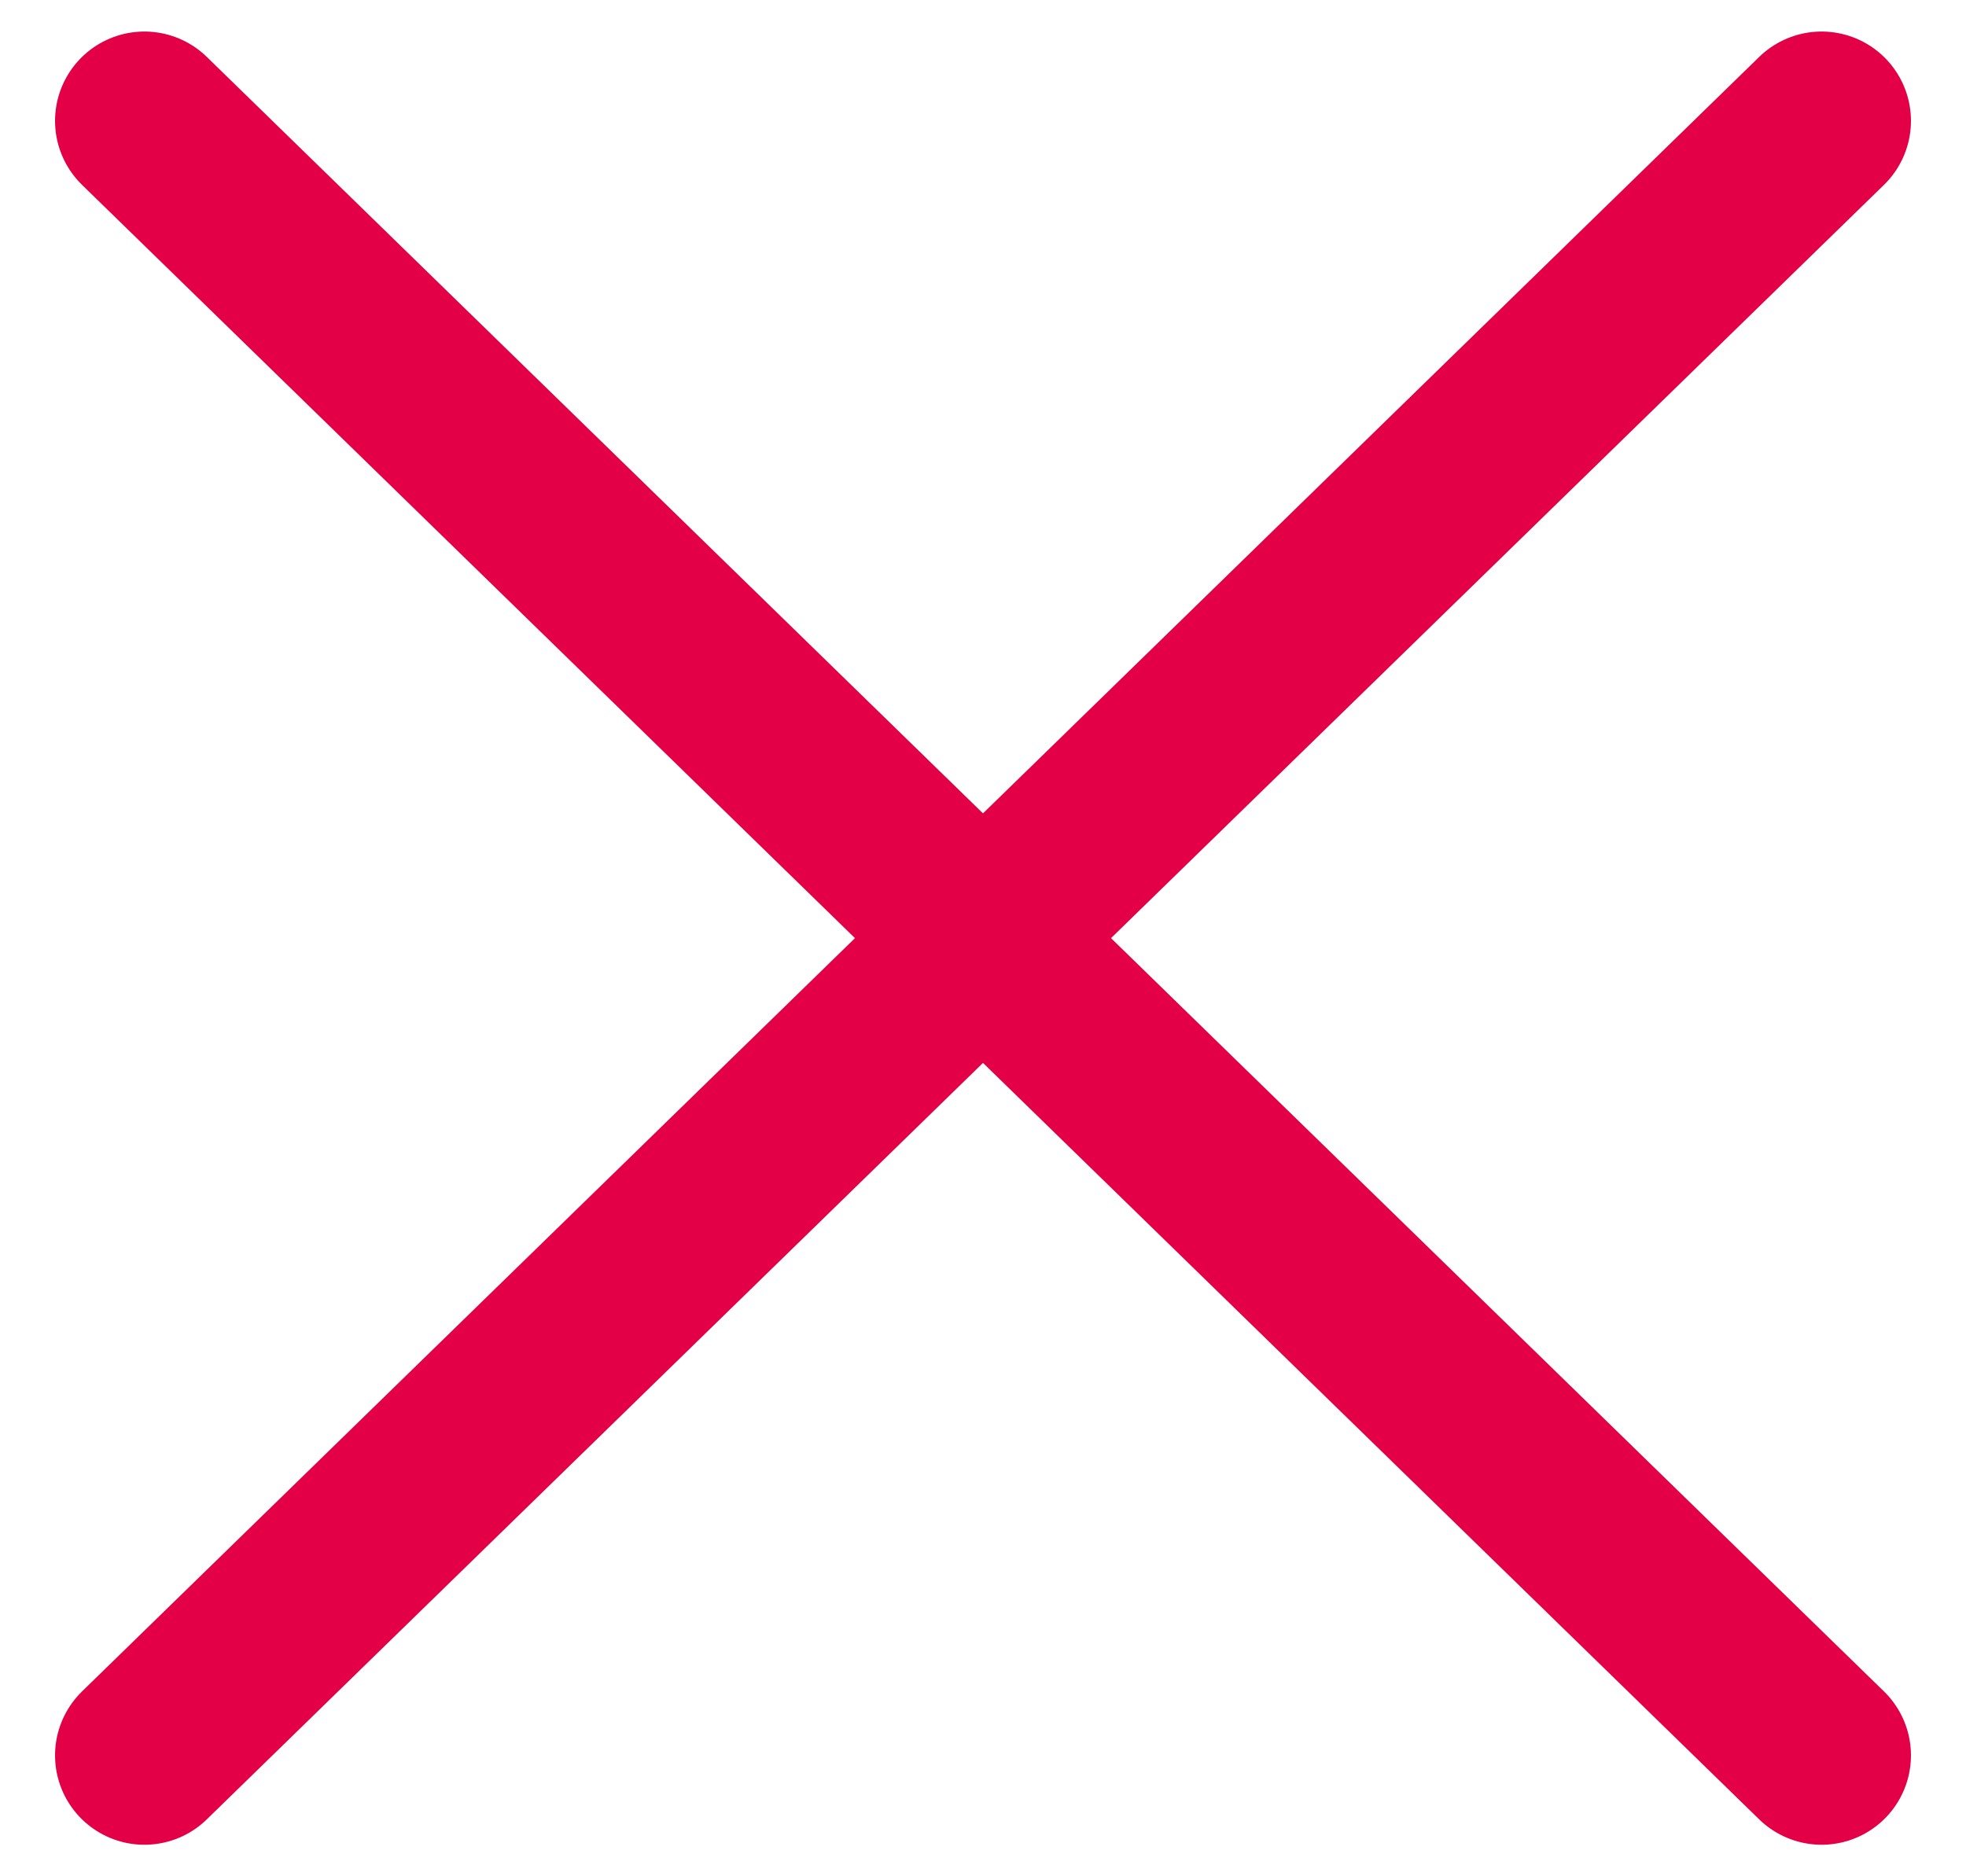 <?xml version="1.0" encoding="UTF-8"?> <svg xmlns="http://www.w3.org/2000/svg" width="22" height="21" viewBox="0 0 22 21" fill="none"><path d="M1.616 1.353L20.384 19.647" stroke="#E40046" stroke-width="2" stroke-linecap="round" stroke-linejoin="round"></path><path d="M20.384 1.353L1.616 19.647" stroke="#E40046" stroke-width="2" stroke-linecap="round" stroke-linejoin="round"></path></svg> 